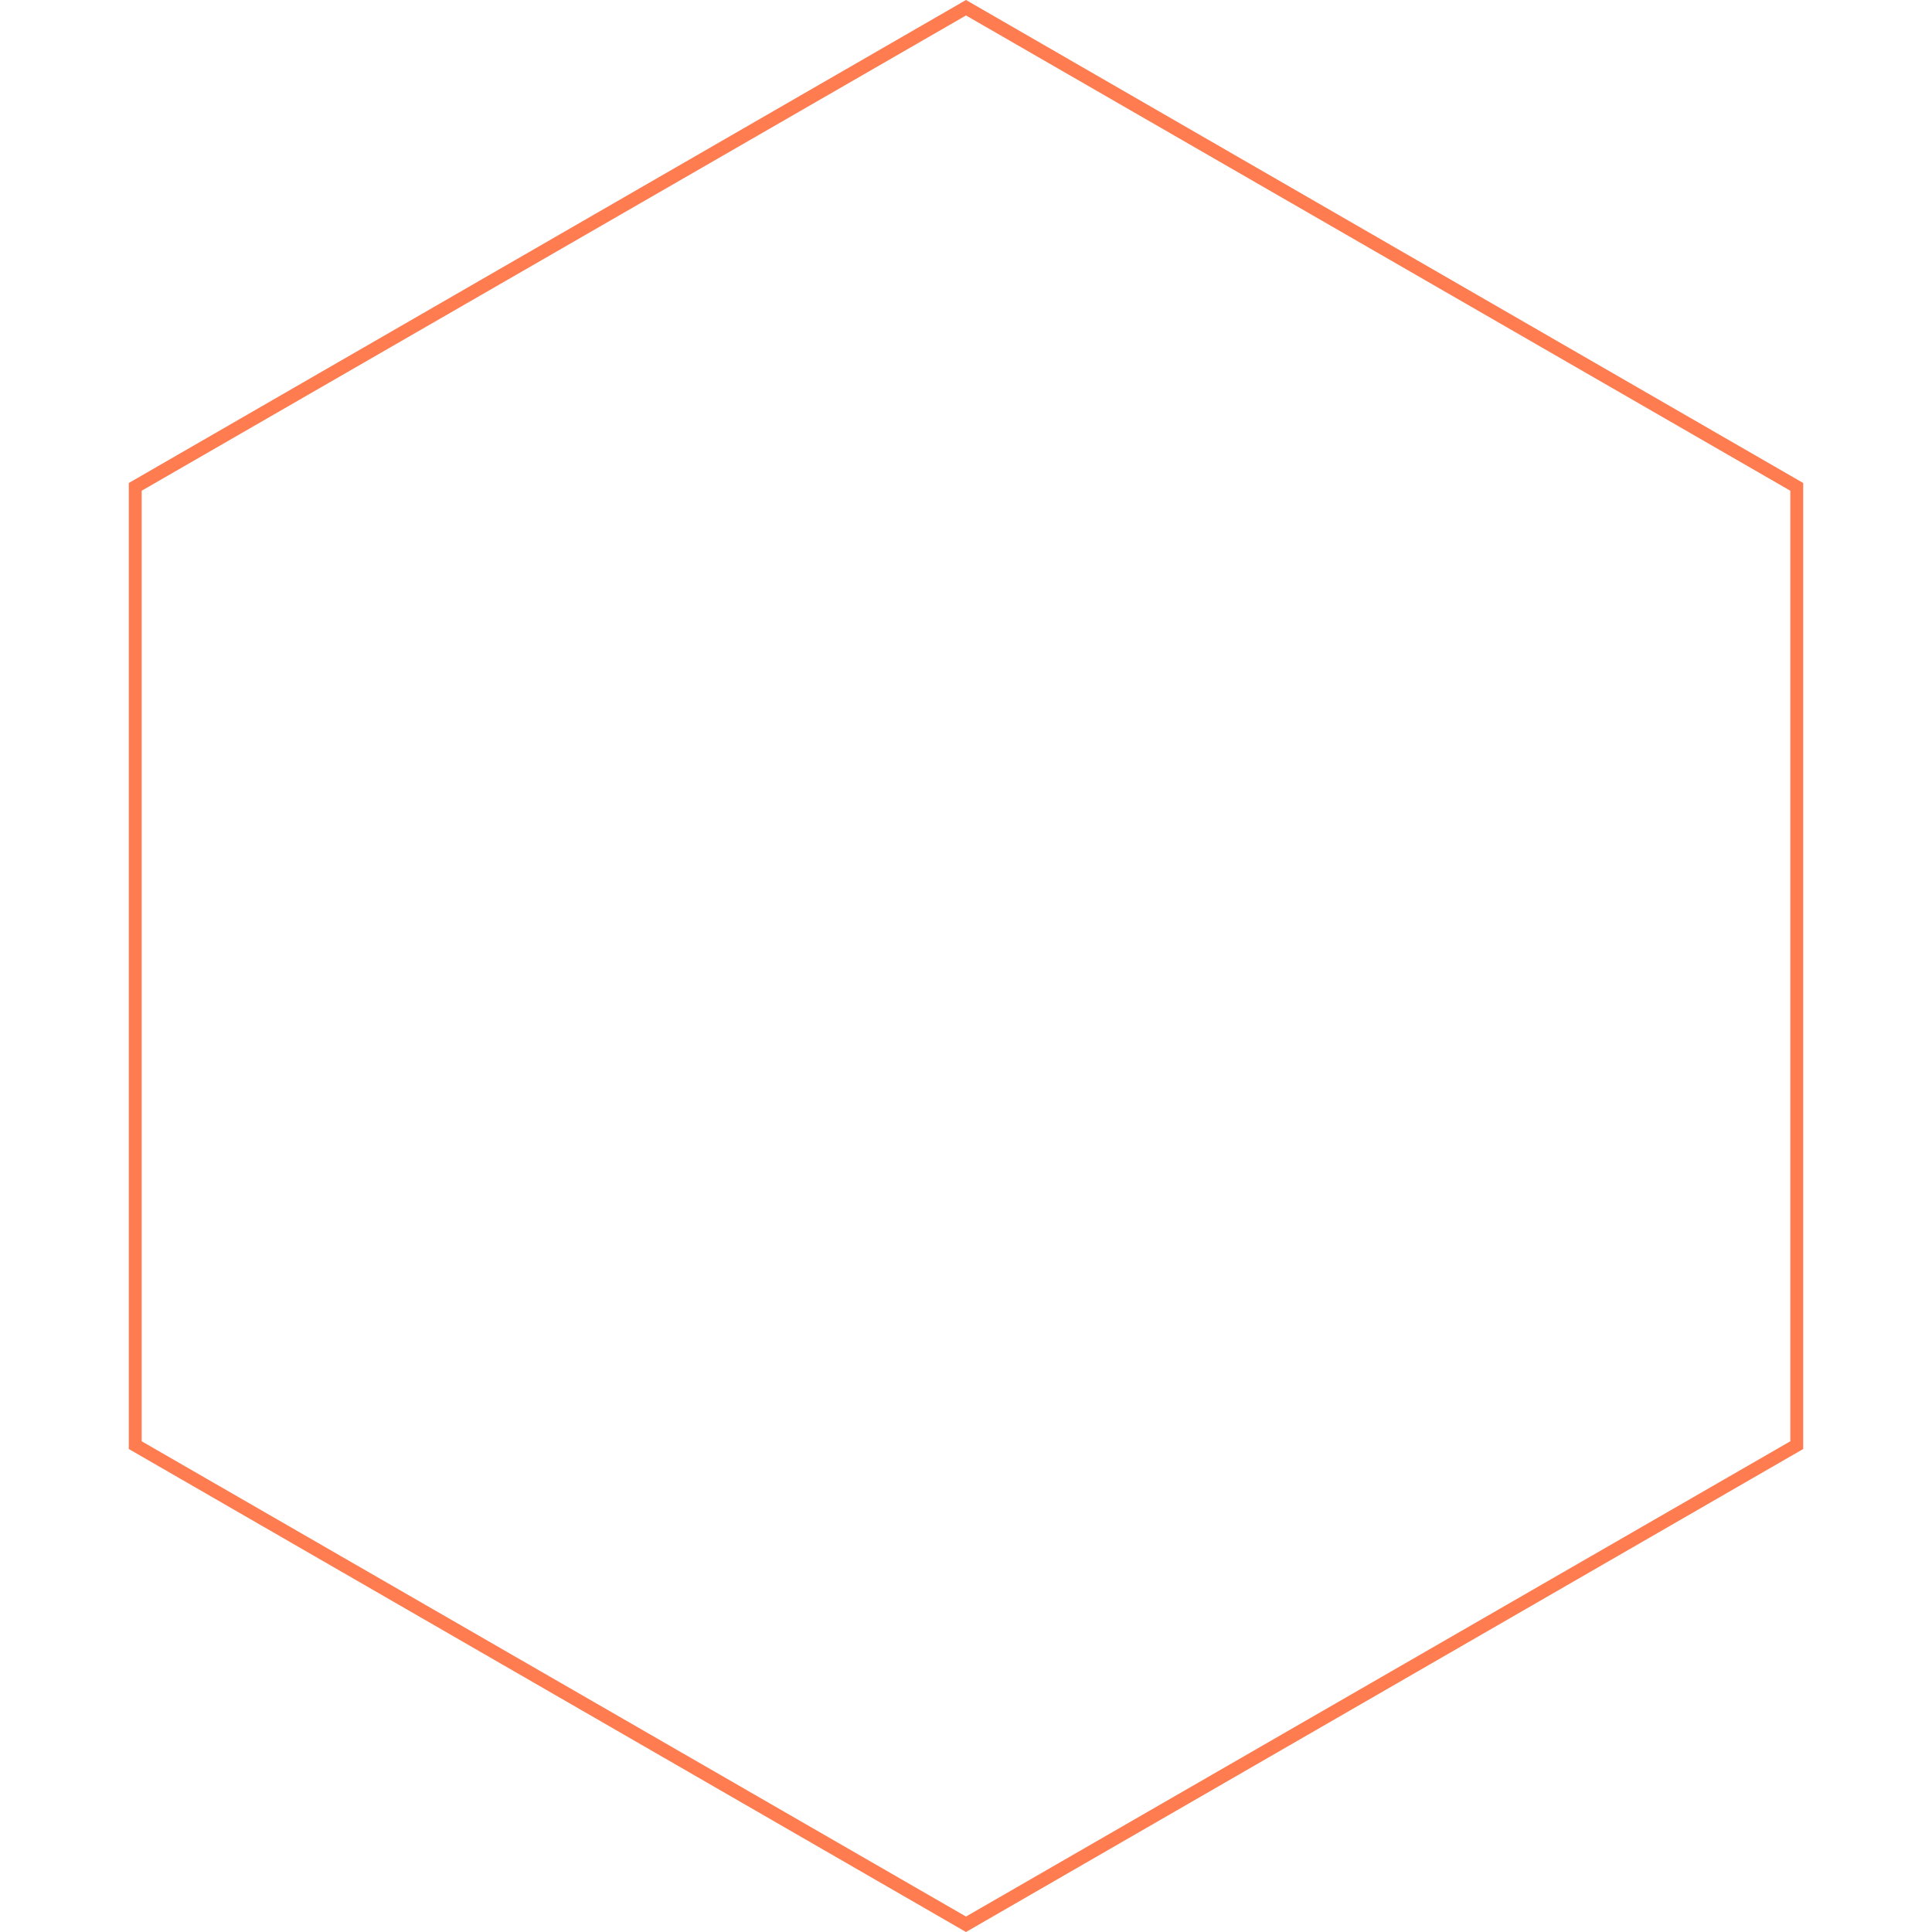 <?xml version="1.0" encoding="utf-8"?>
<!-- Generator: Adobe Illustrator 25.4.1, SVG Export Plug-In . SVG Version: 6.00 Build 0)  -->
<svg version="1.1" id="Layer_1" xmlns="http://www.w3.org/2000/svg" xmlns:xlink="http://www.w3.org/1999/xlink" x="0px" y="0px"
	 viewBox="0 0 150 150" style="enable-background:new 0 0 150 150;" xml:space="preserve">
<style type="text/css">
	.st0{fill:#FF7B50;}
</style>
<g>
	<path class="st0" d="M75,1.2l64,36.9l0,73.8l-64,36.9l-64-36.9l0-73.8L75,1.2 M75,0L10,37.5l0,75L75,150l65-37.5l0-75L75,0L75,0z"
		/>
</g>
</svg>
